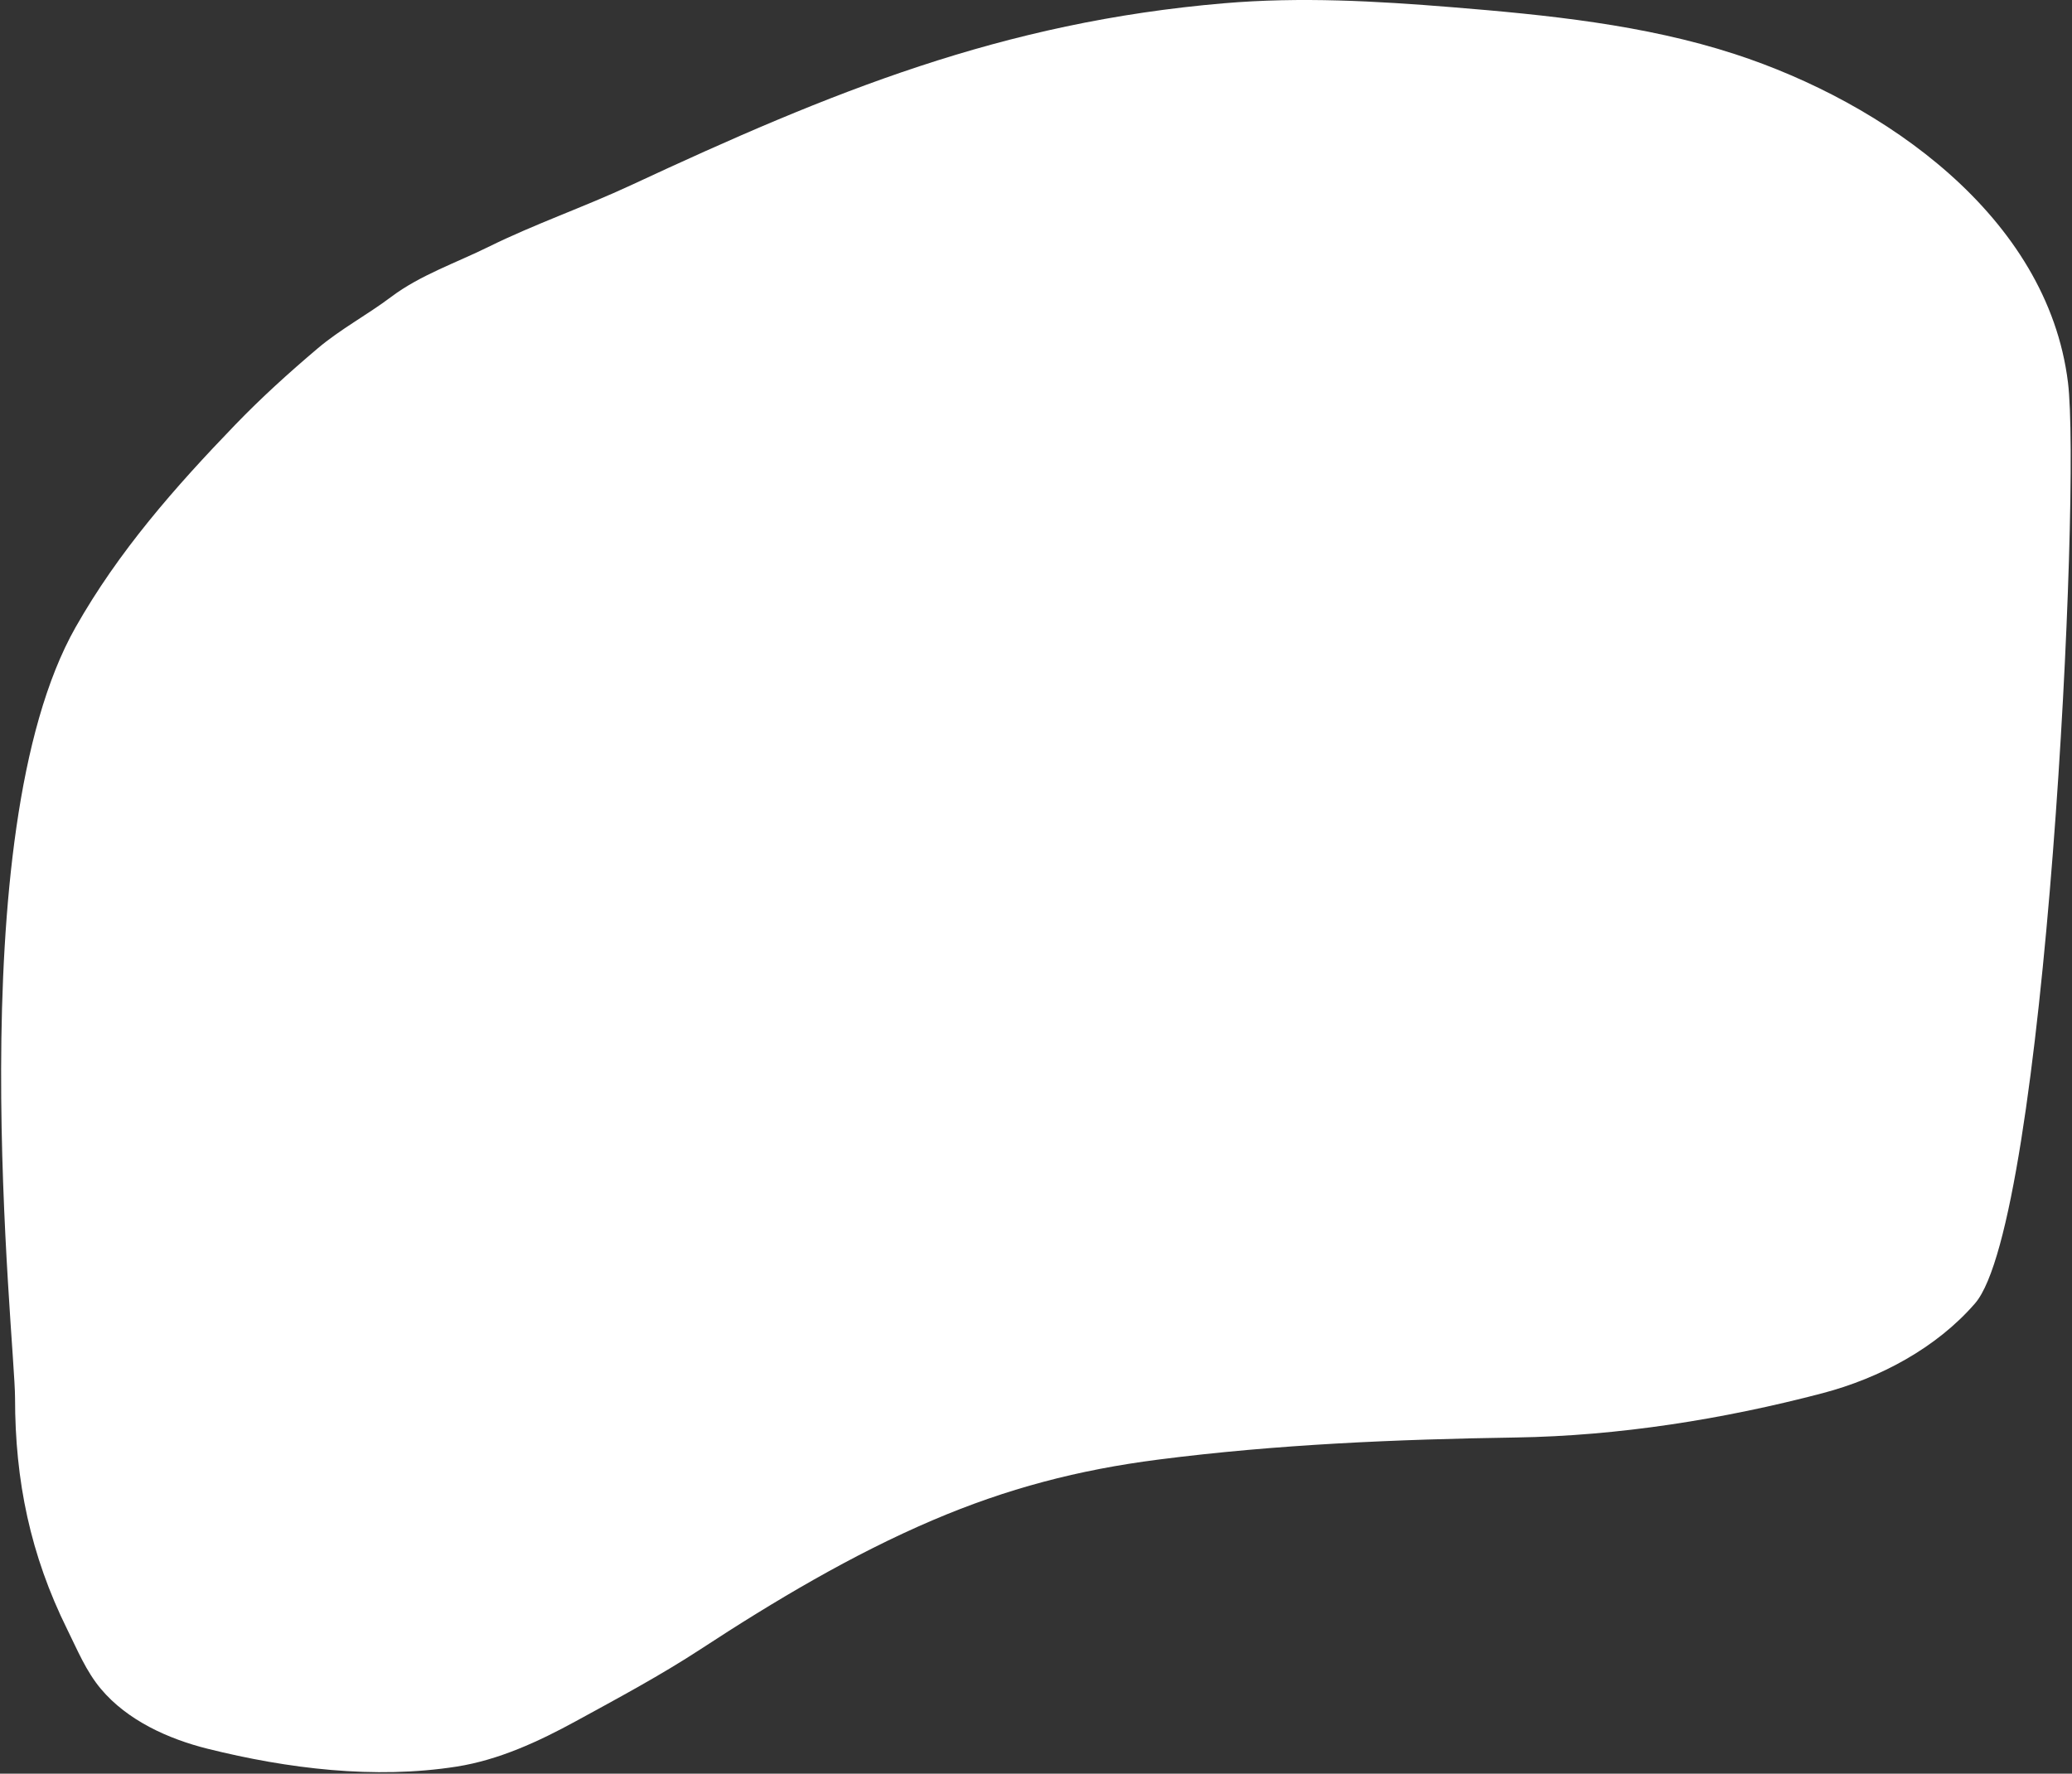 <svg width="960" height="822" viewBox="0 0 960 822" fill="none" xmlns="http://www.w3.org/2000/svg">
<rect x="0" y="0" width="960" height="822" fill="#333333" stroke="none"/>
<path d="M226.284 114.427C247.842 103.774 270.643 95.946 292.475 85.772C385.365 42.488 464.258 10.26 567.219 1.503C602.599 -1.506 637.442 0.47 672.771 3.338C716.465 6.885 761.83 11.404 803.807 25.076C872.623 47.489 948.63 100.081 958.134 177.241C964.267 227.028 947.704 566.346 915.093 604.015C897.146 624.747 870.864 638.709 844.443 645.656C798.477 657.742 749.845 665.459 702.292 666.194C646.865 667.051 591.79 669.363 536.709 676.428C499.577 681.19 466.611 689.813 432.149 704.517C394.884 720.418 358.669 741.999 324.828 764.155C306.205 776.348 286.439 786.93 266.919 797.609C249.648 807.059 231.132 815.639 211.56 818.712C173.597 824.672 133.29 819.689 96.239 810.454C77.956 805.897 59.023 797.325 46.756 782.717C39.871 774.519 35.875 764.677 31.181 755.192C14.055 720.583 6.97 686.314 6.97 647.914C6.97 620.569 -19.561 387.121 35.003 290.729C54.899 255.583 80.977 225.895 108.911 196.932C121.092 184.302 133.756 172.843 147.138 161.502C157.764 152.498 170.168 145.938 181.26 137.576C194.599 127.521 211.354 121.805 226.284 114.427Z" fill="white"/>
</svg>

